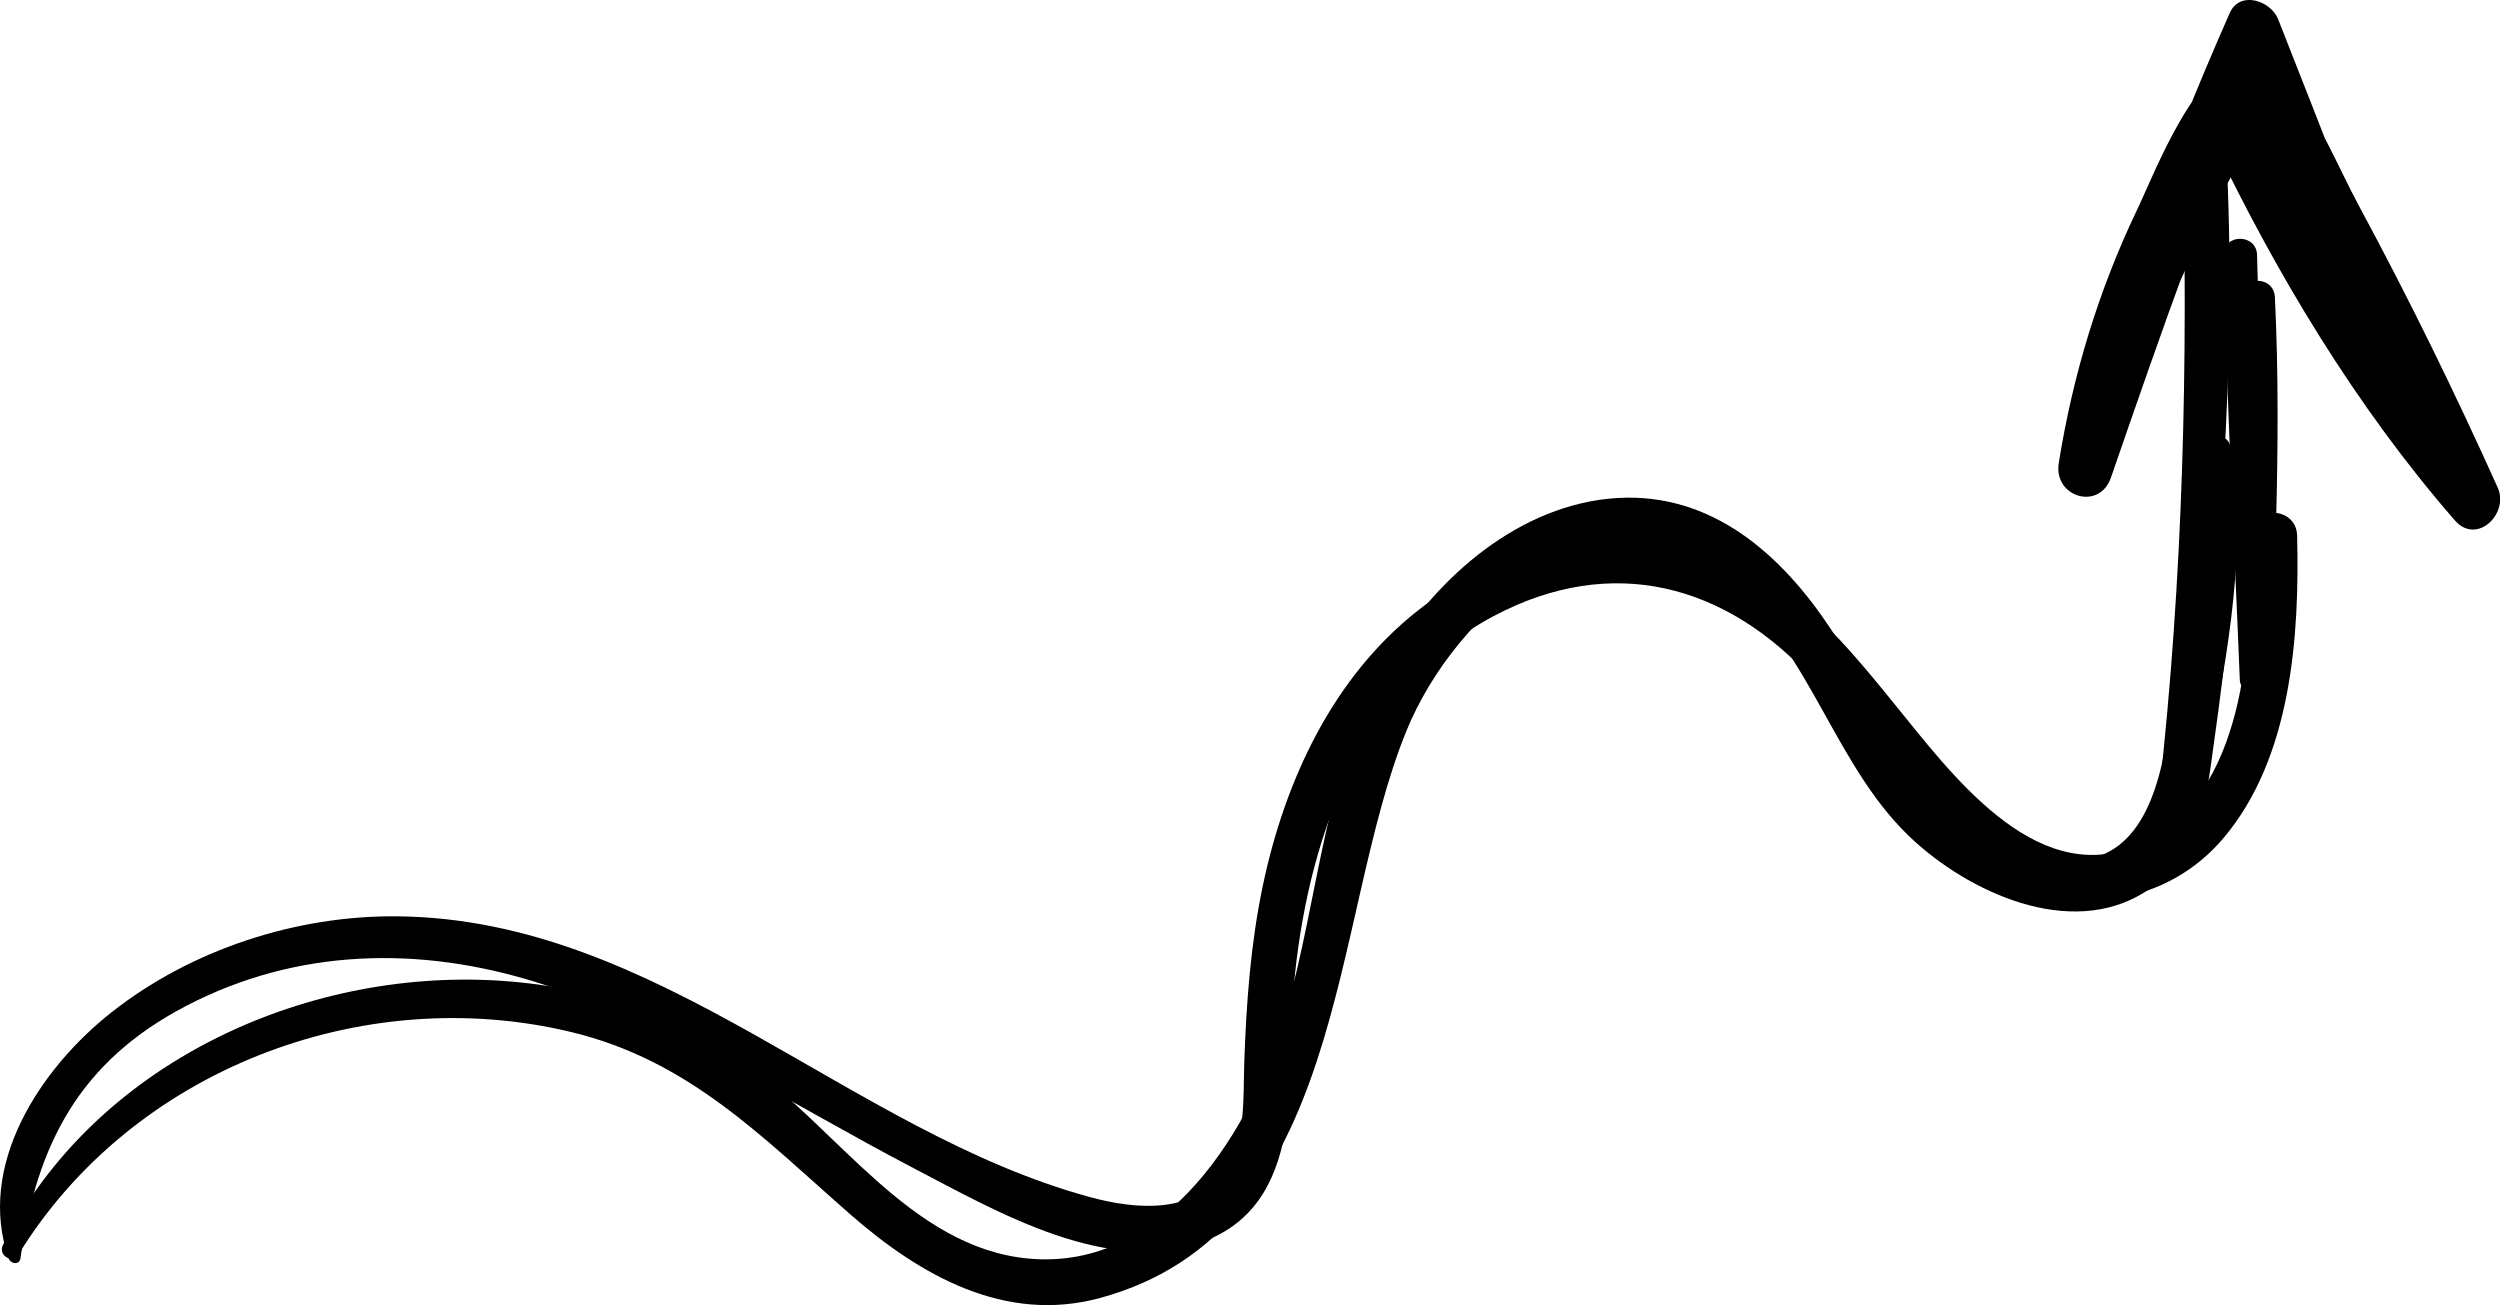 <?xml version="1.0" encoding="UTF-8"?> <svg xmlns="http://www.w3.org/2000/svg" id="_Слой_2" data-name="Слой 2" viewBox="0 0 195.92 102.28"><g id="Object"><g><path d="m1.6,98.64c1.28-8.98,4.64-15.46,12.99-19.81,8.7-4.54,18.38-4.72,27.61-1.8,10.49,3.33,19.76,9.5,29.46,14.55,6.45,3.36,15.36,8.6,22.87,5.63,8.25-3.26,6.21-14.13,6.98-21.11,1.19-10.87,5.34-22.39,15.53-27.81,9.31-4.95,18.27-2.5,25.09,5.03,4.64,5.12,8.38,11.73,14.5,15.28,5.86,3.4,13.22,2.29,17.62-2.92,5.33-6.31,5.97-15.83,5.77-23.71-.06-2.38-3.76-2.39-3.7,0,.19,7.53-.15,19.25-7.56,23.63-8.08,4.77-14.88-3.74-19.39-9.31-4.45-5.49-9.14-11.58-16.26-13.6-7.6-2.16-15.93.38-22,5.16-6.66,5.25-10.39,13.29-12.12,21.44-.98,4.62-1.32,9.3-1.48,14.01-.09,2.66.13,5.79-1.33,8.14-2.36,3.8-7.13,3.37-10.81,2.36-18.84-5.15-33.7-21.76-54.19-21.99-7.95-.09-16.2,2.6-22.45,7.53-5.6,4.42-10.6,12.01-8.04,19.31.14.39.83.5.9,0h0Z"></path><path d="m1.45,98.31c8.88-14.44,26.91-21.38,43.32-17.43,9.25,2.23,14.98,8.26,21.88,14.3,5.46,4.77,12.1,8.57,19.56,6.54,19.38-5.27,17.98-29.62,24-44.42,3.83-9.43,15.43-19.68,25.33-11.48,6.54,5.42,8.3,14.6,14.63,20.23,4.71,4.2,12.71,7.68,18.48,3.48,3.09-2.25,4.1-5.86,4.6-9.48.8-5.86,1.85-12.39,1.37-18.28-.14-1.76-2.69-2.3-3.2-.43-1.96,7.16,1.25,27.82-10.53,26-9.4-1.45-12.83-11.08-17.39-18.01-3.86-5.85-9.33-10.76-16.79-10.3-7.54.47-14.07,6.14-17.8,12.37-5.07,8.47-5.49,18.78-8.17,28.07-2.57,8.92-9.38,20.17-20.15,19.16-9.28-.87-15.07-10.34-22.19-15.29-5.66-3.93-12.46-6.07-19.31-6.49-15.47-.95-31.72,6.62-38.86,20.72-.41.82.75,1.51,1.23.72h0Z"></path><path d="m173.08,58.87c1.49-7.39,3.11-16.43,1.71-23.89-.21-1.11-2.06-1.12-2.26,0-.65,3.63-.36,7.41-.53,11.1-.2,4.18-.55,8.35-.85,12.52-.08,1.1,1.71,1.35,1.93.26h0Z"></path><path d="m177.78,58.63c.34-11.72,1.07-23.61.5-35.33-.08-1.72-2.59-1.72-2.67,0-.57,11.72.16,23.61.5,35.33.03,1.07,1.63,1.07,1.66,0h0Z"></path><path d="m177.24,53.3c-.1-11.1,0-22.23-.36-33.33-.05-1.67-2.63-1.68-2.6,0,.19,11.11.81,22.23,1.25,33.33.04,1.1,1.72,1.11,1.71,0h0Z"></path><path d="m170.75,65.59c2.96-16.83,4.45-33.86,3.84-50.95-.08-2.22-3.51-2.24-3.47,0,.34,16.95-.22,33.86-2.29,50.69-.13,1.08,1.72,1.34,1.91.26h0Z"></path><path d="m166.25,33.66c2.84-7.93,6.08-15.6,10.31-22.89h-3.28c5.07,10.65,11.35,21.11,19.11,30.02,1.71,1.96,4.27-.54,3.35-2.58-3.35-7.44-6.93-14.76-10.8-21.94-1.72-3.18-3.24-7.04-5.52-9.85-.87-1.08-1.61-2.05-3.17-1.95-4.08.27-7.34,8.99-8.79,12.01-3.01,6.3-5.02,12.93-6.12,19.82-.42,2.66,3.18,3.75,4.09,1.13,3.99-11.55,8.01-23.1,12.9-34.3-1.27-.17-2.53-.33-3.8-.5,3.54,8.97,6.5,18.24,10.4,27.06.8,1.81,3.59.5,3.13-1.32-2.34-9.15-6.1-18.06-9.52-26.85-.56-1.45-3-2.31-3.8-.5-5.1,11.52-9.29,23.37-13.4,35.27,1.36.38,2.73.75,4.09,1.13.8-5.02,2.04-9.93,3.89-14.66,1.16-2.97,2.57-5.86,4.17-8.62.54-.94,1.33-1.89,1.76-2.88.31-.47.62-.94.93-1.41-.61-1.55-.6-1.71.04-.48,3.43,4.05,5.69,10.15,8.11,14.87,2.72,5.3,5.28,10.68,7.73,16.12,1.12-.86,2.23-1.72,3.35-2.58-7.69-8.84-12.82-18.99-18.85-28.92-.71-1.16-2.61-1.3-3.28,0-3.97,7.72-7.2,15.75-9.06,24.25-.29,1.34,1.58,1.83,2.03.56h0Z"></path></g></g></svg> 
